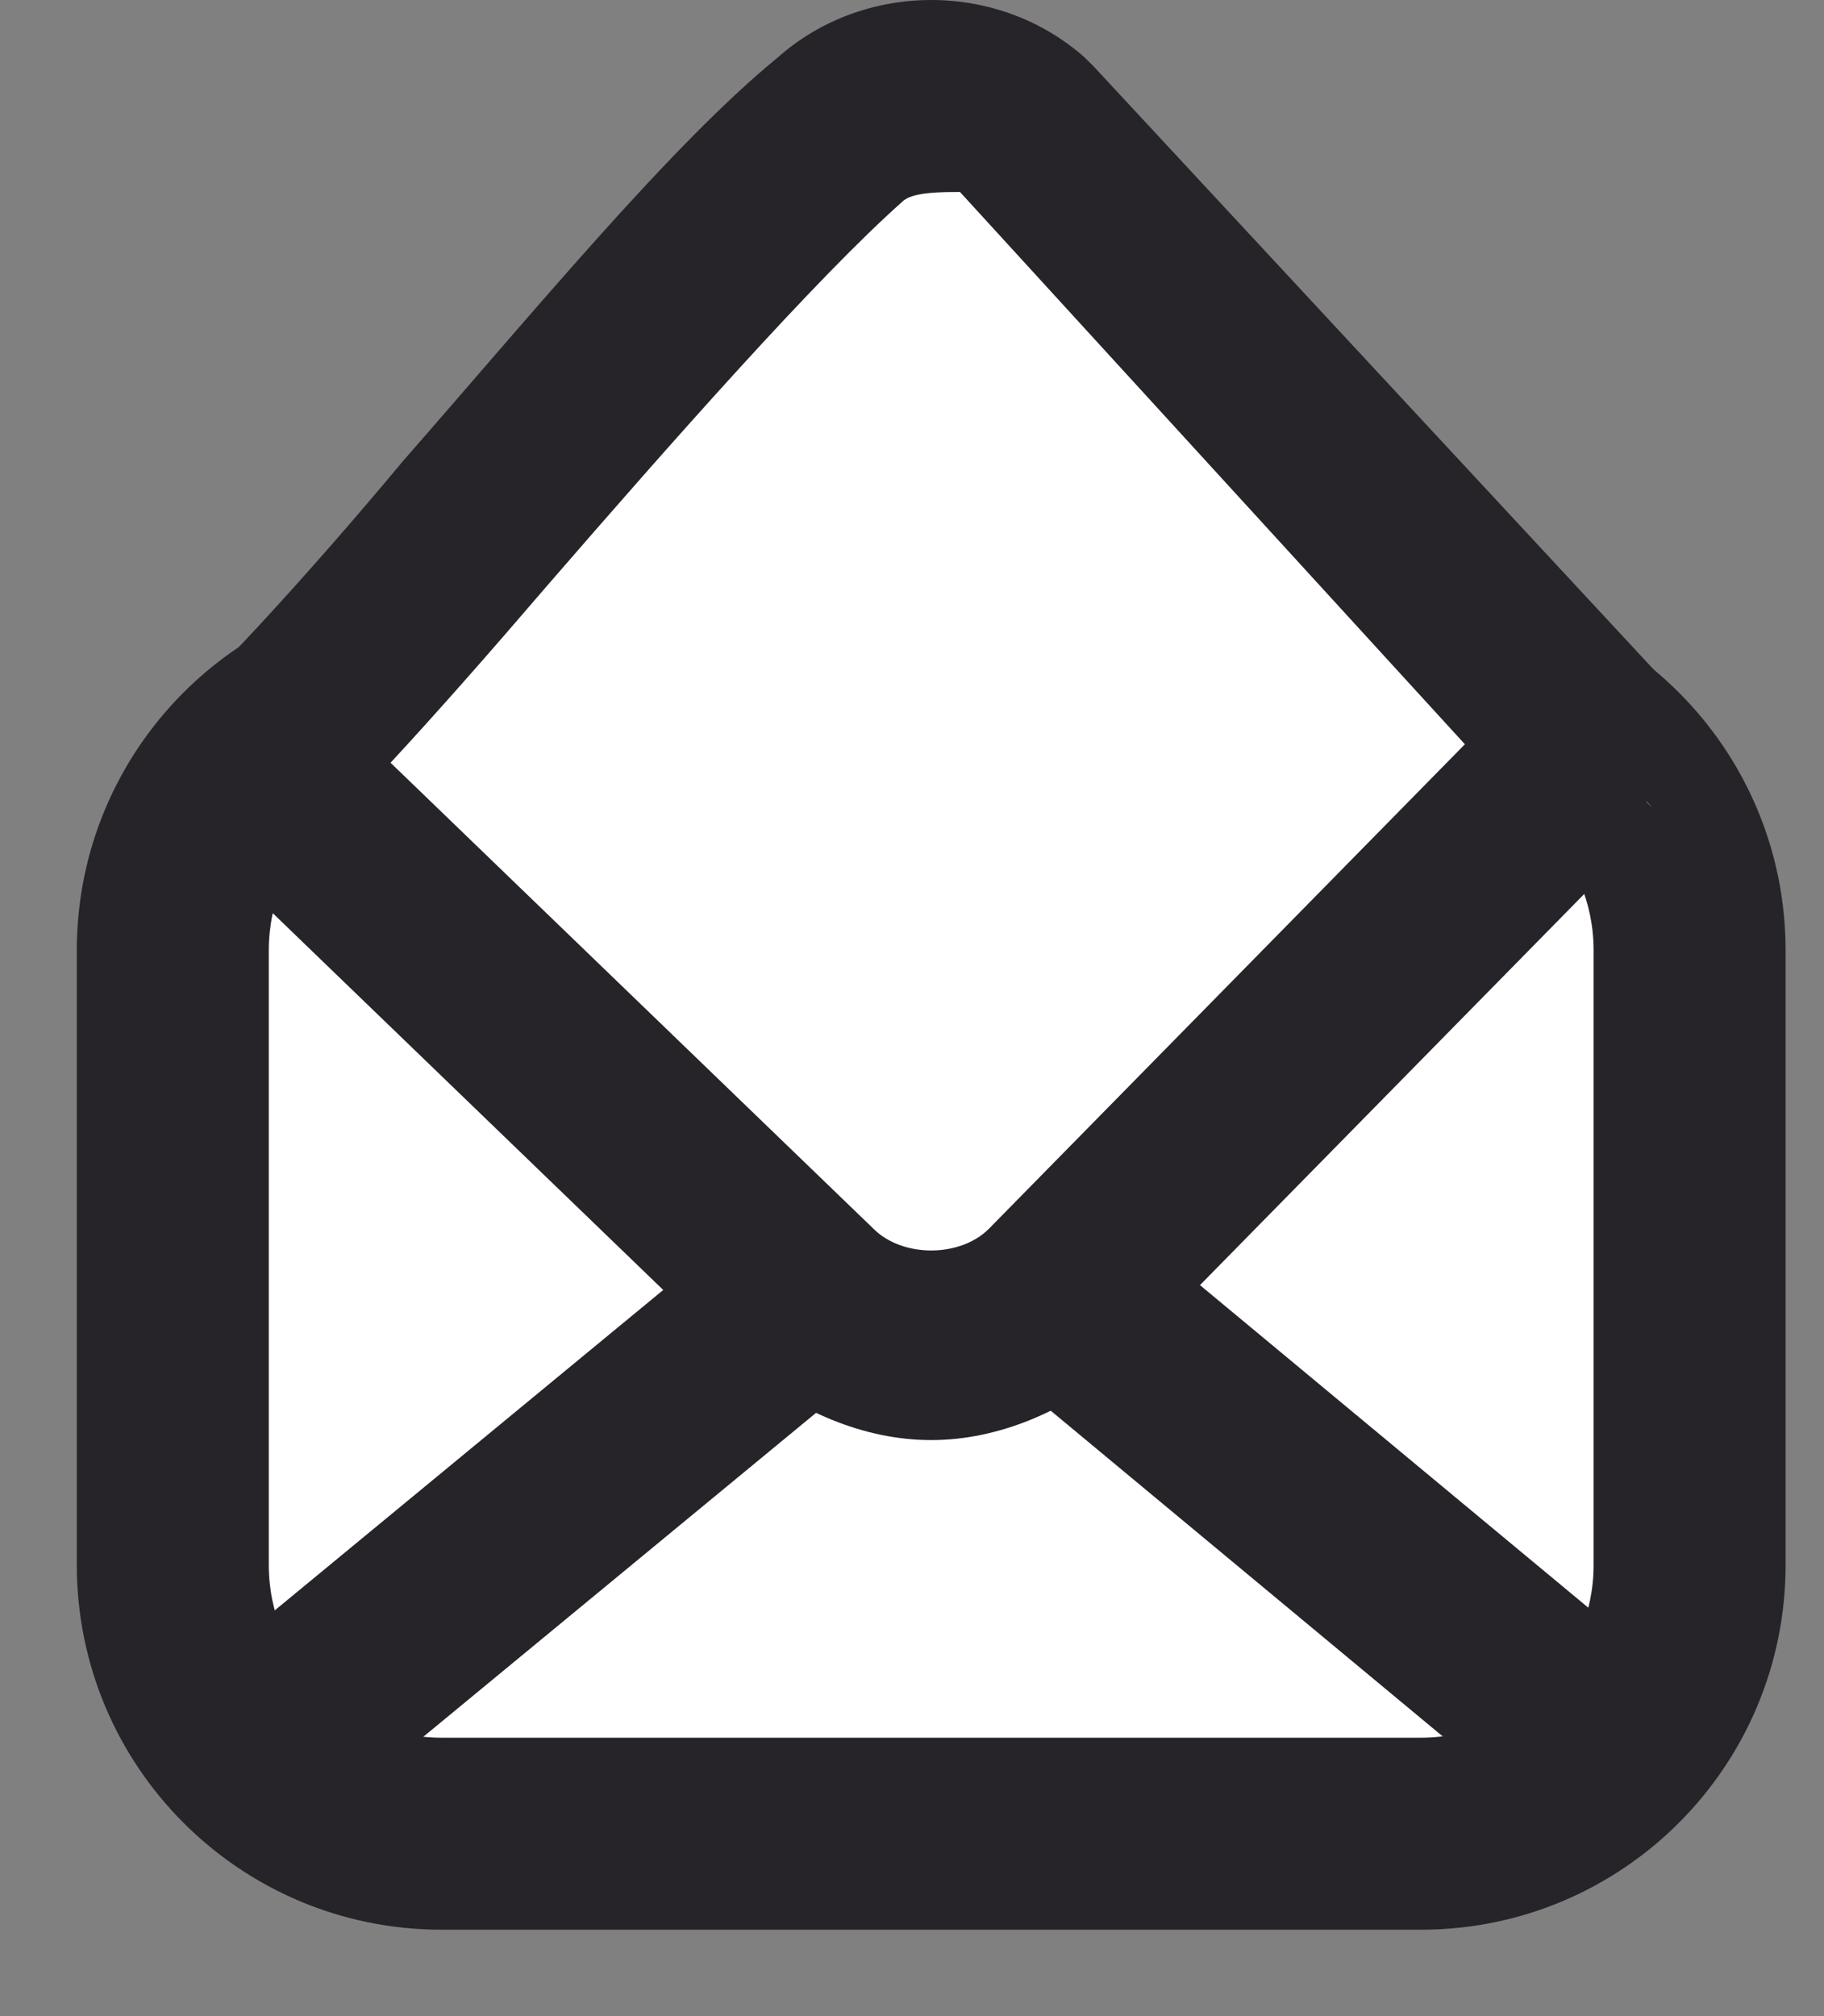 <svg xmlns="http://www.w3.org/2000/svg" width="19" height="21" fill="none" viewBox="0 0 19 21"><rect x="0" y="0" width="19" height="21" fill="#808080" stroke="none"/><g clip-path="url(#clip0_3196_13309)"><path fill="#fff" d="M14.8 19.1H4.6c-1.6 0-2.8-1.3-2.8-2.8V9.9c0-1.6 1.3-2.8 2.8-2.8h10.2c1.6 0 2.8 1.3 2.8 2.8v6.4c0 1.6-1.3 2.8-2.8 2.8Z"/><path fill="#262429" d="M14.8 20.1H4.6c-2.1 0-3.8-1.7-3.8-3.8V9.9c0-2.1 1.7-3.8 3.8-3.8h10.2c2.1 0 3.8 1.7 3.8 3.8v6.4c0 2.1-1.7 3.8-3.8 3.8ZM4.6 8.1c-1 0-1.8.8-1.8 1.8v6.4c0 1 .8 1.8 1.8 1.8h10.2c1 0 1.8-.8 1.8-1.8V9.9c0-1-.8-1.8-1.8-1.8H4.6Z"/><path fill="#fff" d="M2.3 8.4c1.2-.9 4.6-5.5 6.5-7 .6-.5 1.4-.5 1.9 0l6.5 7"/><path fill="#262429" d="M2.9 9.1 1.6 7.6c.5-.4 1.6-1.6 2.6-2.8C5.6 3.2 7 1.5 8.1.6c.9-.8 2.3-.8 3.2 0l.1.1 6.5 7L16.4 9 10 2c-.2 0-.5 0-.6.1-.9.8-2.4 2.5-3.7 4-1.2 1.4-2.2 2.5-2.8 3ZM7.736 12.754 1.95 17.526l1.273 1.543 5.786-4.772-1.273-1.543ZM11.644 12.675l-1.278 1.538 5.846 4.857 1.278-1.539-5.846-4.856Z"/><path fill="#262429" d="M9.7 15c-.7 0-1.4-.3-2-.8L2 8.7l1.4-1.4 5.7 5.5c.3.3.9.3 1.2 0l5.6-5.7 1.4 1.4-5.6 5.7c-.6.5-1.3.8-2 .8Z"/></g><defs><clipPath id="clip0_3196_13309"><path fill="#fff" d="M.8 0h17.8v20.1H.8z"/></clipPath></defs></svg>